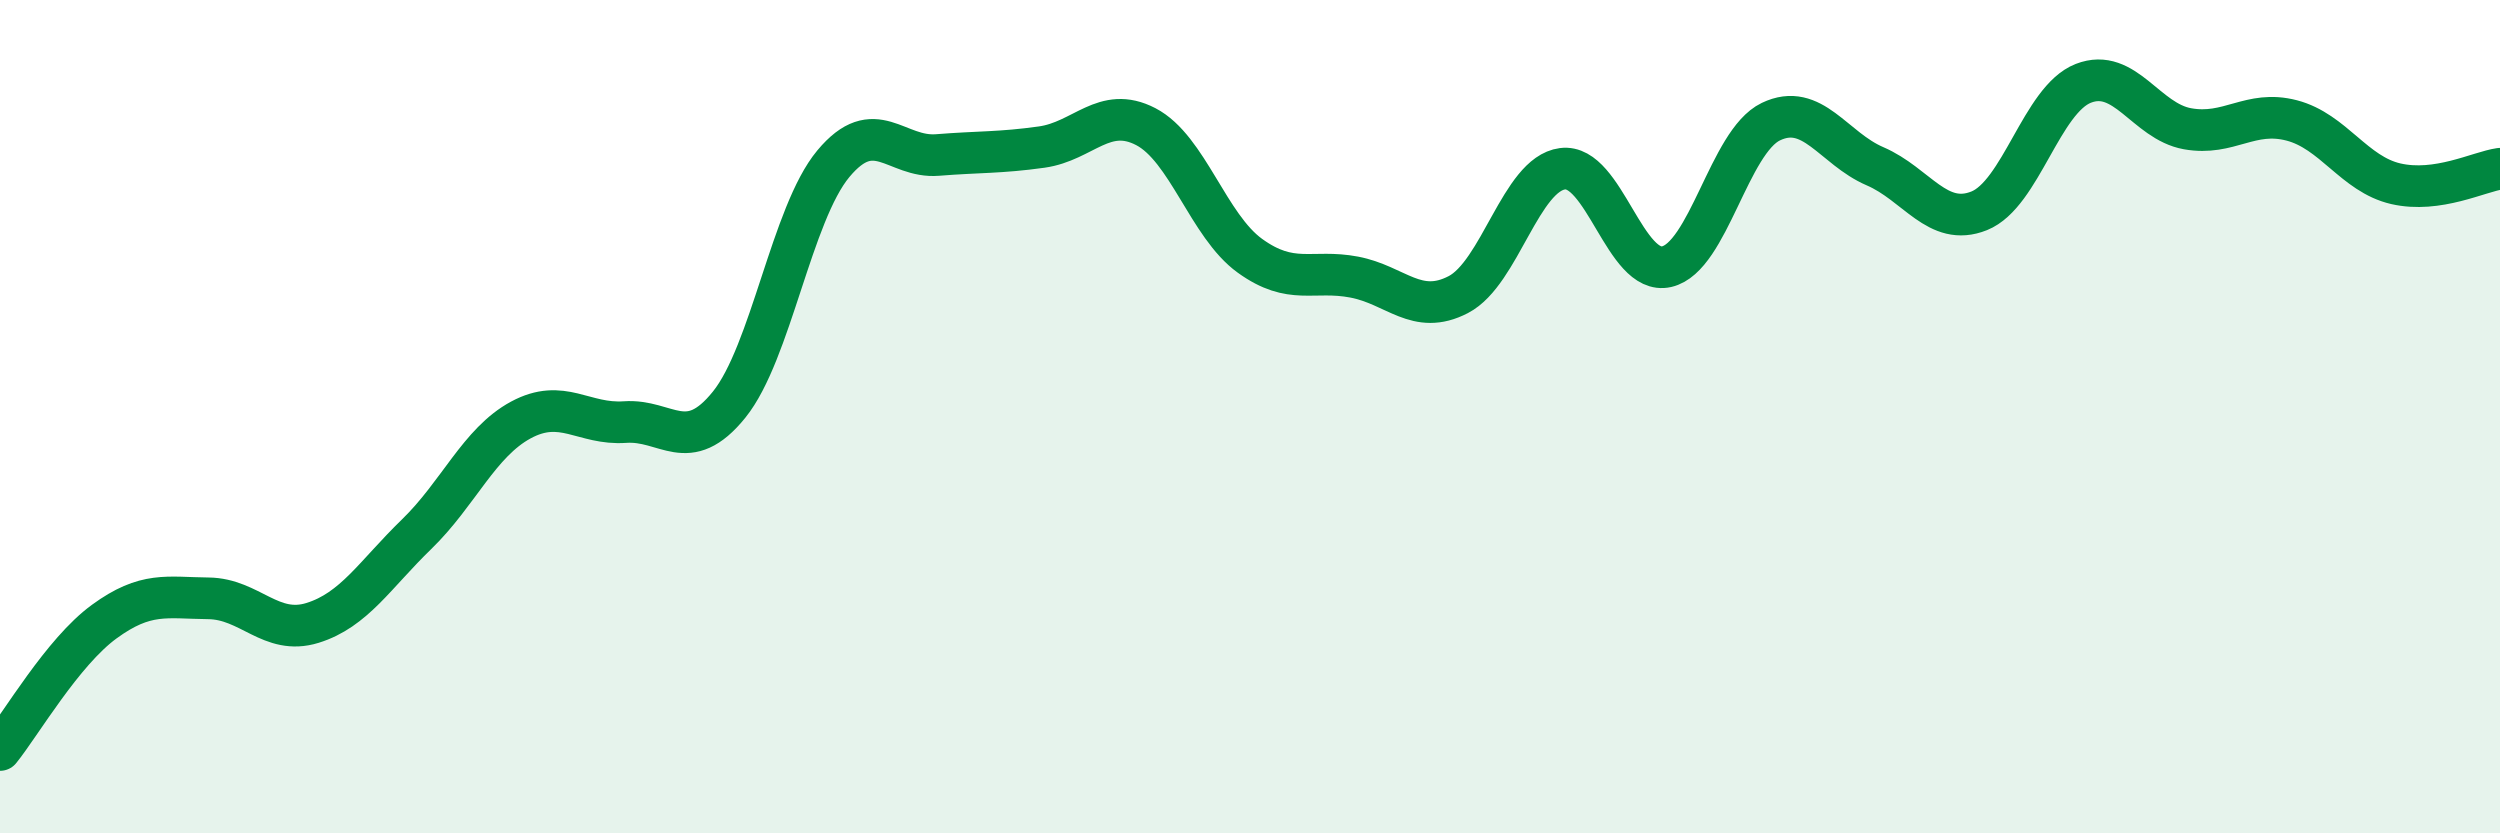 
    <svg width="60" height="20" viewBox="0 0 60 20" xmlns="http://www.w3.org/2000/svg">
      <path
        d="M 0,18 C 0.5,17.38 1.5,15.65 2.5,14.92 C 3.5,14.19 4,14.35 5,14.36 C 6,14.37 6.5,15.26 7.5,14.95 C 8.5,14.64 9,13.79 10,12.82 C 11,11.85 11.5,10.62 12.5,10.08 C 13.5,9.54 14,10.2 15,10.13 C 16,10.06 16.5,10.95 17.5,9.71 C 18.5,8.47 19,5.13 20,3.93 C 21,2.73 21.5,3.8 22.5,3.72 C 23.5,3.64 24,3.67 25,3.53 C 26,3.39 26.5,2.52 27.5,3.04 C 28.5,3.56 29,5.42 30,6.14 C 31,6.86 31.5,6.46 32.5,6.65 C 33.5,6.84 34,7.59 35,7.07 C 36,6.55 36.5,4.18 37.5,4.05 C 38.5,3.92 39,6.63 40,6.4 C 41,6.17 41.5,3.4 42.5,2.92 C 43.5,2.44 44,3.56 45,3.99 C 46,4.42 46.5,5.46 47.5,5.06 C 48.5,4.66 49,2.39 50,2 C 51,1.61 51.5,2.91 52.5,3.09 C 53.5,3.27 54,2.63 55,2.89 C 56,3.15 56.5,4.18 57.5,4.41 C 58.5,4.64 59.5,4.12 60,4.05L60 20L0 20Z"
        fill="#008740"
        opacity="0.1"
        stroke-linecap="round"
        stroke-linejoin="round"
      />
      <path
        d="M 0,18 C 0.5,17.38 1.5,15.65 2.5,14.92 C 3.5,14.19 4,14.35 5,14.36 C 6,14.37 6.5,15.26 7.5,14.95 C 8.5,14.64 9,13.79 10,12.82 C 11,11.85 11.5,10.62 12.5,10.08 C 13.5,9.54 14,10.2 15,10.13 C 16,10.06 16.5,10.95 17.5,9.71 C 18.5,8.47 19,5.13 20,3.93 C 21,2.73 21.5,3.8 22.5,3.72 C 23.5,3.64 24,3.67 25,3.53 C 26,3.39 26.5,2.52 27.5,3.04 C 28.5,3.56 29,5.42 30,6.14 C 31,6.86 31.5,6.46 32.5,6.65 C 33.5,6.84 34,7.59 35,7.07 C 36,6.55 36.5,4.18 37.5,4.05 C 38.5,3.92 39,6.63 40,6.4 C 41,6.17 41.5,3.4 42.5,2.92 C 43.5,2.44 44,3.56 45,3.99 C 46,4.42 46.5,5.46 47.5,5.06 C 48.5,4.66 49,2.39 50,2 C 51,1.61 51.5,2.91 52.5,3.09 C 53.5,3.27 54,2.63 55,2.89 C 56,3.15 56.5,4.18 57.5,4.41 C 58.5,4.64 59.5,4.12 60,4.05"
        stroke="#008740"
        stroke-width="1"
        fill="none"
        stroke-linecap="round"
        stroke-linejoin="round"
      />
    </svg>
  